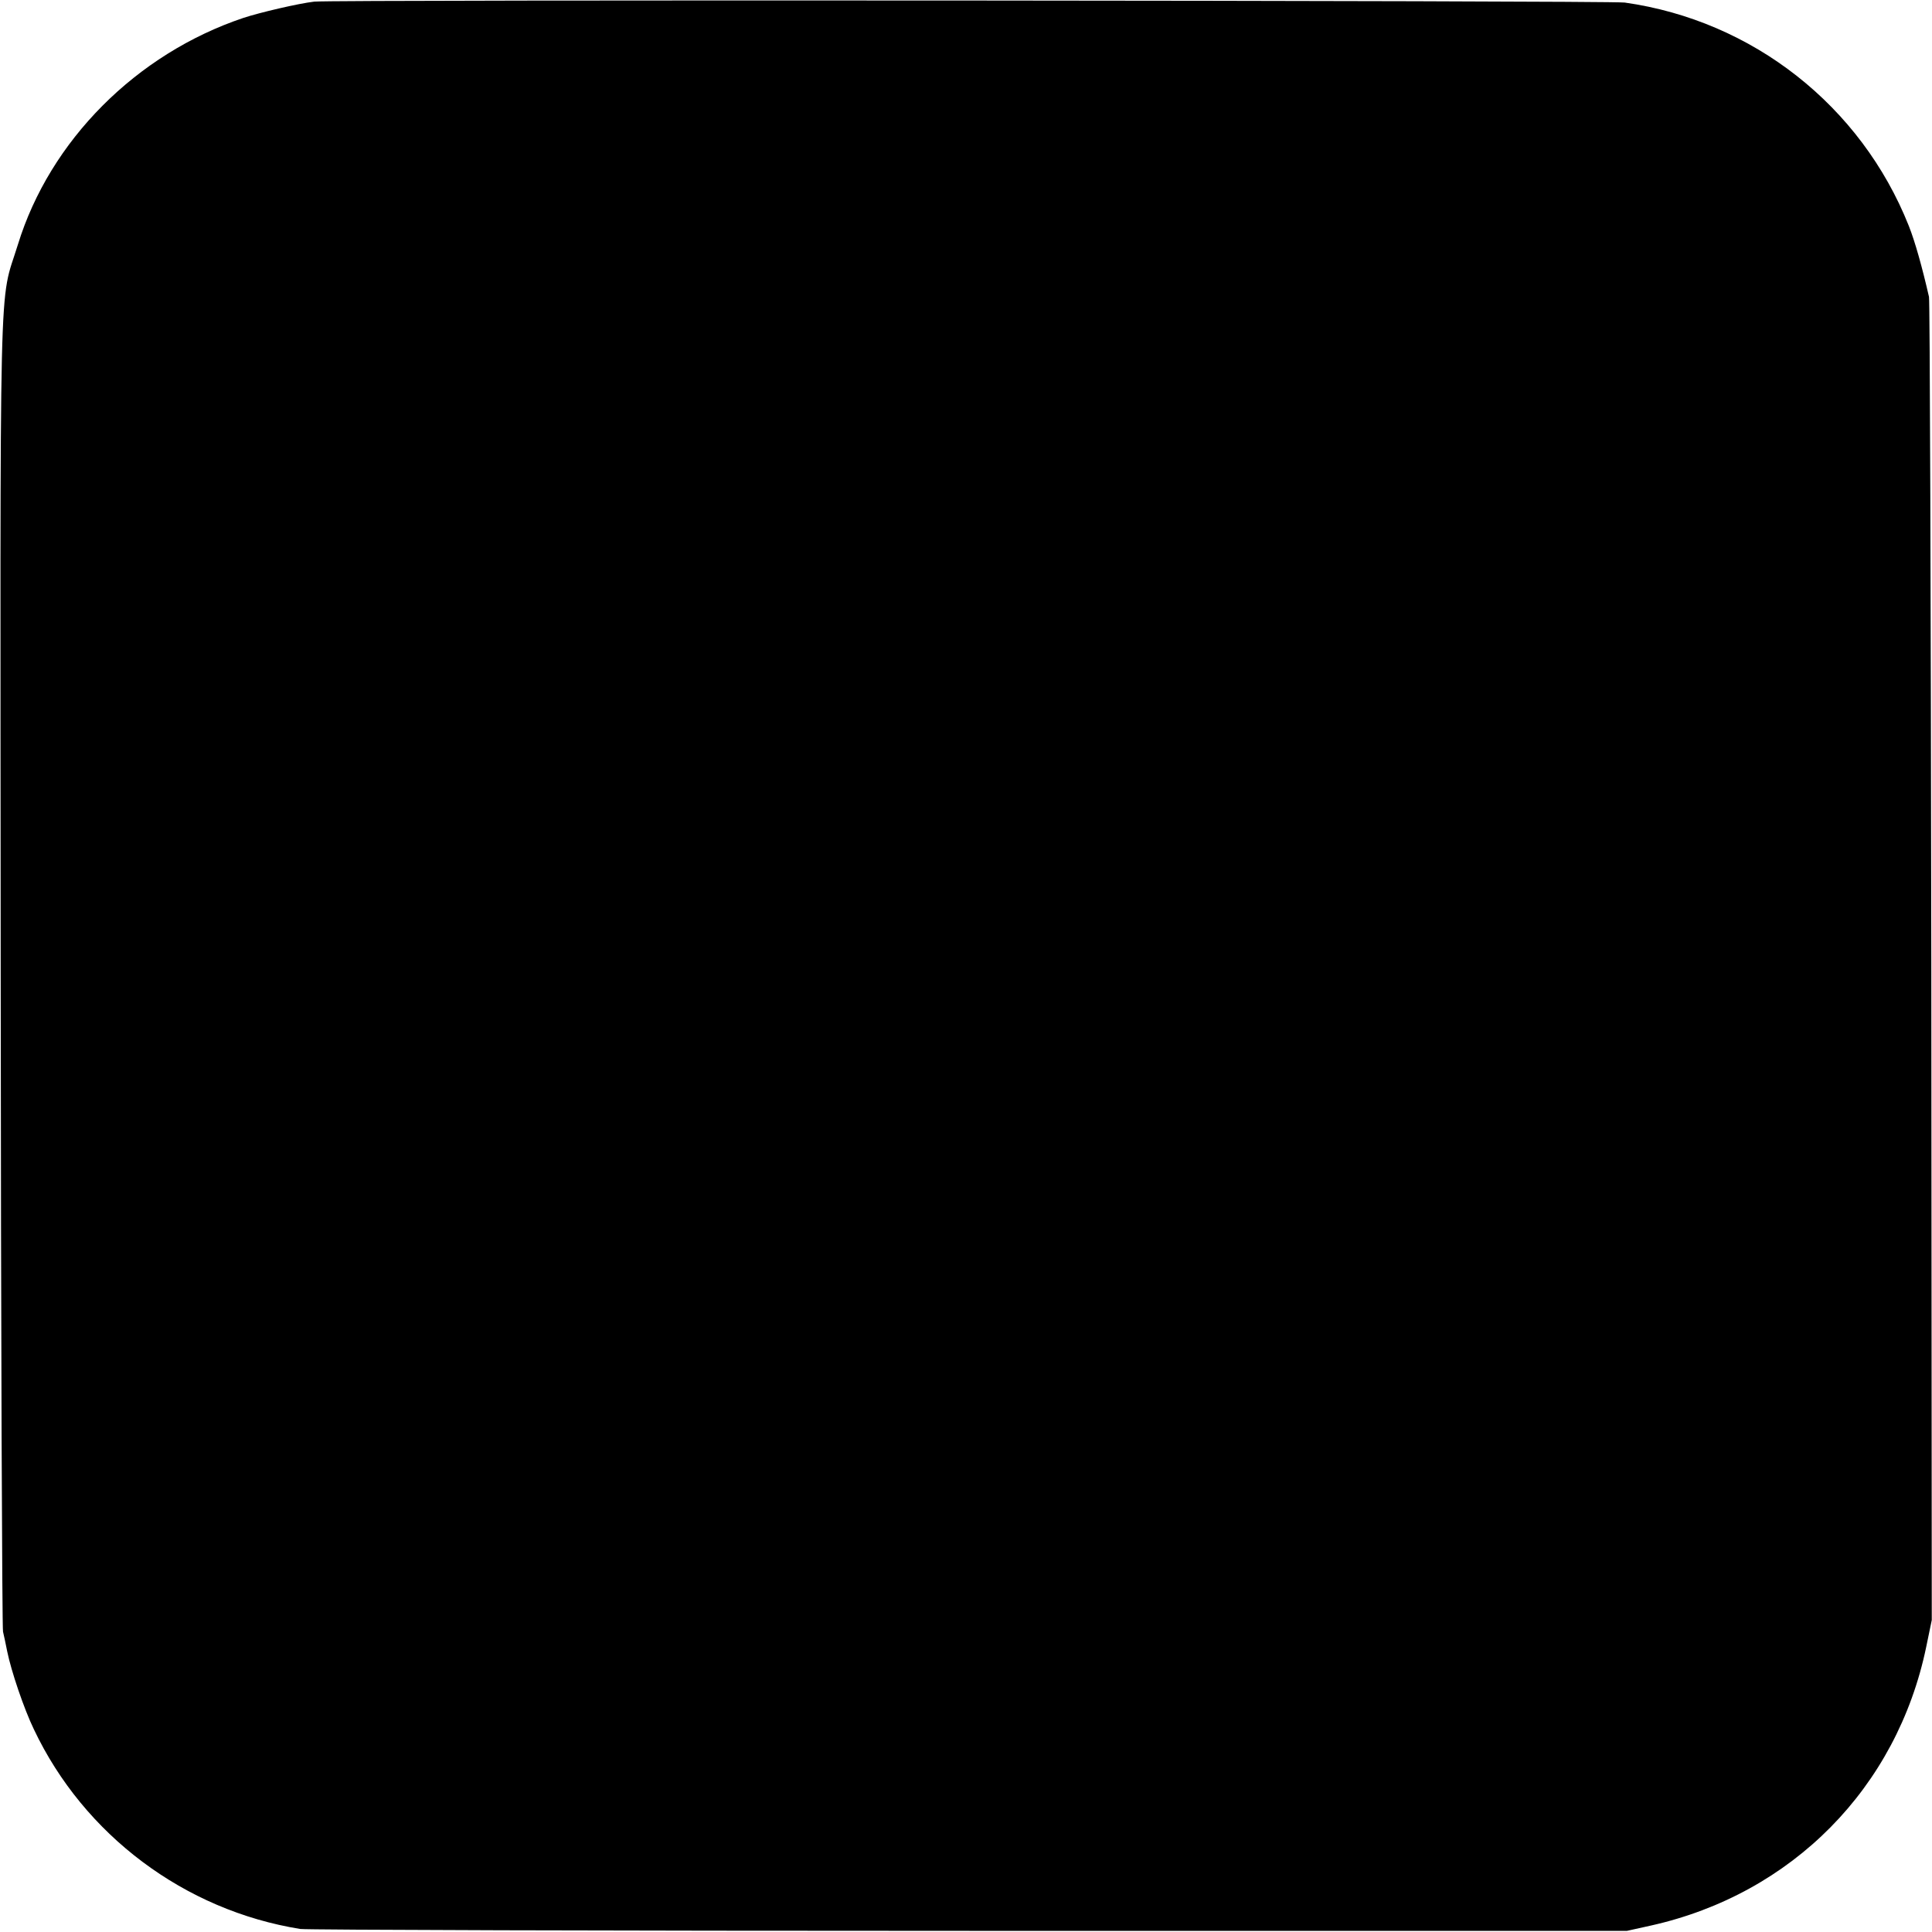 <?xml version="1.0" standalone="no"?>
<!DOCTYPE svg PUBLIC "-//W3C//DTD SVG 20010904//EN"
 "http://www.w3.org/TR/2001/REC-SVG-20010904/DTD/svg10.dtd">
<svg version="1.0" xmlns="http://www.w3.org/2000/svg"
 width="833pt" height="833pt" viewBox="0 0 833 833"
 preserveAspectRatio="xMidYMid meet">
<g transform="translate(0,833) scale(0.1,-0.1)"
fill="#000000" stroke="none">
<path d="M1355 8323 c-69 -8 -235 -47 -305 -70 -462 -155 -835 -529 -973 -978
-83 -269 -76 4 -74 -3145 1 -1543 6 -2818 10 -2835 4 -16 12 -55 18 -85 17
-84 72 -247 115 -336 216 -456 650 -781 1149 -861 28 -4 1326 -8 2885 -8
l2835 0 104 23 c608 136 1060 594 1186 1201 l24 116 -2 2835 c-2 1559 -6 2851
-10 2870 -29 127 -60 238 -87 306 -206 518 -673 885 -1225 963 -66 9 -5577 13
-5650 4z"/>
</g>
</svg>
